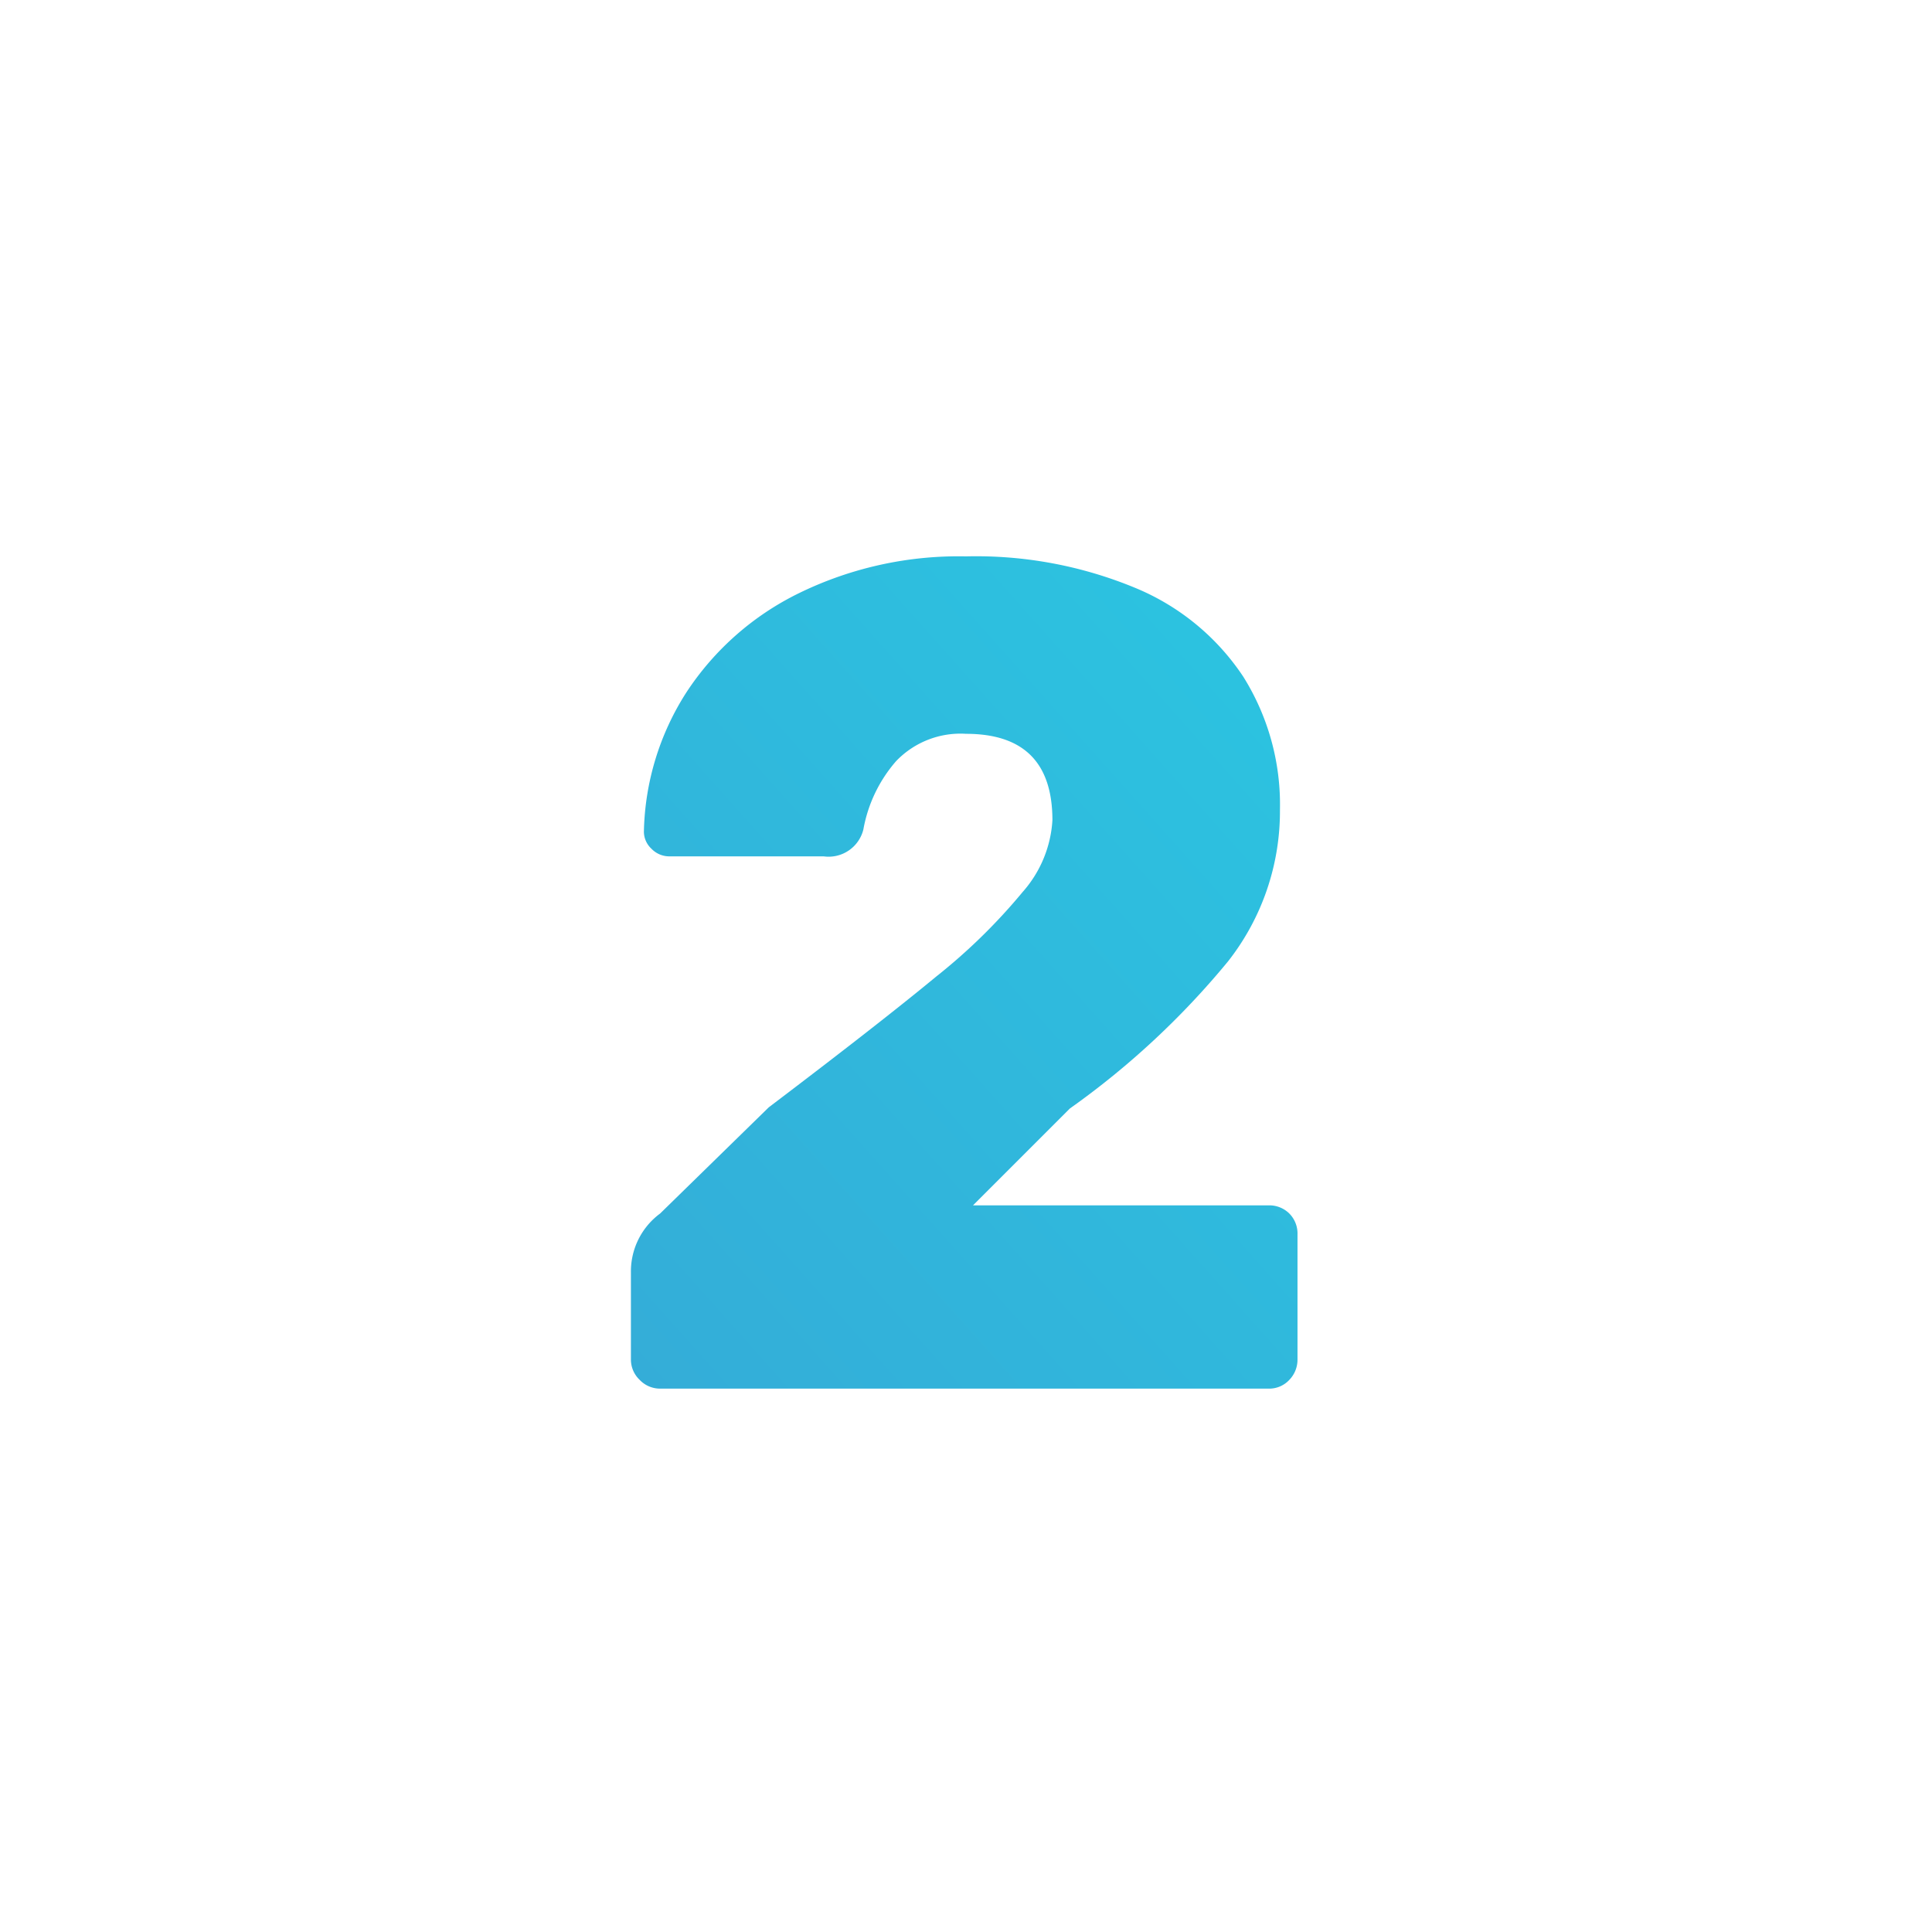 <svg xmlns="http://www.w3.org/2000/svg" xmlns:xlink="http://www.w3.org/1999/xlink" width="96" height="96" viewBox="0 0 96 96">
  <defs>
    <filter id="Rectangle_2094" x="8.5" y="12.5" width="79" height="79" filterUnits="userSpaceOnUse">
      <feOffset dy="4" input="SourceAlpha"/>
      <feGaussianBlur stdDeviation="2.5" result="blur"/>
      <feFlood flood-opacity="0.078"/>
      <feComposite operator="in" in2="blur"/>
      <feComposite in="SourceGraphic"/>
    </filter>
    <linearGradient id="linear-gradient" x1="1" x2="-0.678" y2="1.866" gradientUnits="objectBoundingBox">
      <stop offset="0" stop-color="#2bc5e1"/>
      <stop offset="1" stop-color="#3b9ad1"/>
    </linearGradient>
  </defs>
  <g id="_02" data-name="02" transform="translate(-280 -1815)">
    <rect id="Rectangle_2114" data-name="Rectangle 2114" width="96" height="96" rx="40" transform="translate(280 1815)" fill="#fff" opacity="0"/>
    <g transform="matrix(1, 0, 0, 1, 280, 1815)" filter="url(#Rectangle_2094)">
      <g id="Rectangle_2094-2" data-name="Rectangle 2094" transform="translate(16 16)" fill="none" stroke="#fff" stroke-width="8">
        <rect width="64" height="64" rx="4" stroke="none"/>
        <rect x="4" y="4" width="56" height="56" fill="none"/>
      </g>
    </g>
    <path id="Path_10233" data-name="Path 10233" d="M-15.2,0a1.391,1.391,0,0,1-1.015-.435,1.391,1.391,0,0,1-.435-1.015V-5.8A3.571,3.571,0,0,1-15.2-8.7L-9.8-13.978q5.51-4.176,8.323-6.5a28.745,28.745,0,0,0,4.292-4.2,5.9,5.9,0,0,0,1.479-3.567q0-4.292-4.292-4.292a4.424,4.424,0,0,0-3.48,1.363A7.054,7.054,0,0,0-5.1-27.782a1.78,1.78,0,0,1-1.972,1.334h-7.656a1.227,1.227,0,0,1-.9-.377,1.165,1.165,0,0,1-.377-.841A13.286,13.286,0,0,1-13.891-34.6a14.07,14.07,0,0,1,5.6-4.93A18.067,18.067,0,0,1,0-41.354a20.664,20.664,0,0,1,8.41,1.566,11.878,11.878,0,0,1,5.365,4.408A11.957,11.957,0,0,1,15.6-28.768a12.078,12.078,0,0,1-2.581,7.54A40.471,40.471,0,0,1,5.162-13.92L.348-9.106H15.022a1.413,1.413,0,0,1,1.044.406,1.413,1.413,0,0,1,.406,1.044V-1.45a1.441,1.441,0,0,1-.406,1.015A1.364,1.364,0,0,1,15.022,0Z" transform="translate(328 1884)" fill="url(#linear-gradient)"/>
  </g>
</svg>
